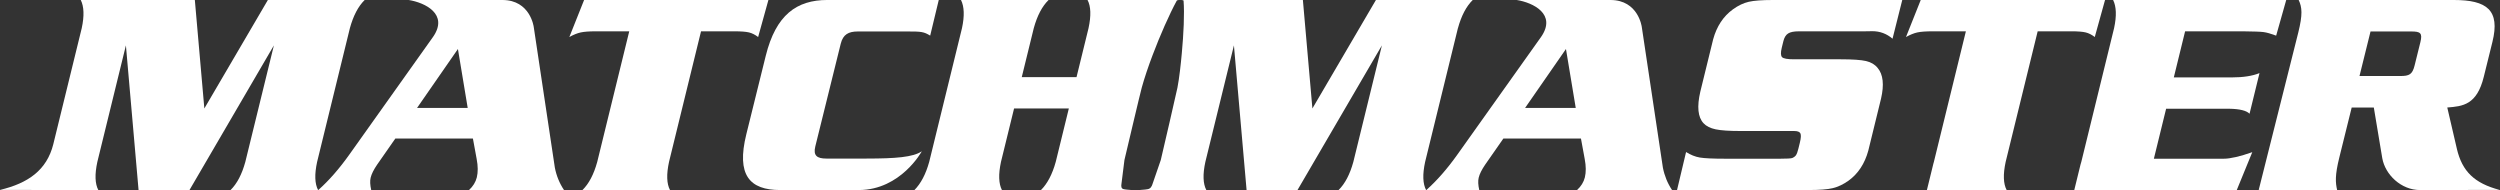 <svg xmlns="http://www.w3.org/2000/svg" width="342" height="26" viewBox="0 0 342 26" fill="none"><rect x="0" y="0" width="342" height="26" fill="#333333" stroke="none"/><g clip-path="url(#clip0_3036_226)"><path d="M43.38 22.152L47.866 3.848C48.333 2.148 49.008 0.864 49.887 0H36.644L27.954 14.838L26.654 0H11.048C11.496 0.902 11.541 2.184 11.183 3.848L7.286 19.745C6.399 23.265 3.857 25.066 0 25.979L6.101 25.991C6.101 25.991 6.095 25.996 6.091 26H13.45C12.993 25.137 12.948 23.854 13.315 22.152L17.224 6.209L18.956 26H25.92L37.468 6.209L33.559 22.152C33.093 23.854 32.418 25.136 31.538 26H43.515C43.057 25.137 43.012 23.854 43.38 22.152Z" fill="white"></path><path d="M73.016 3.69C73.016 3.69 72.55 0 68.726 0H55.915C58.161 0.364 61.39 1.938 59.249 5.037L47.82 21.104C46.413 23.086 44.985 24.717 43.536 26H50.782C50.624 25.302 50.6 24.737 50.705 24.305C50.829 23.797 51.127 23.201 51.597 22.514L54.08 18.953H64.695L65.205 21.733C65.394 22.71 65.402 23.556 65.228 24.265C65.068 24.913 64.712 25.49 64.159 25.998H77.157C76.538 25.071 76.12 24.049 75.903 22.931L73.016 3.69ZM57.055 14.761L62.644 6.704L63.981 14.761H57.055Z" fill="white"></path><path d="M224.596 3.69C224.596 3.69 224.131 0 220.306 0H207.495C209.741 0.364 212.97 1.938 210.829 5.037L199.4 21.104C197.994 23.086 196.565 24.717 195.116 26H202.362C202.204 25.302 202.18 24.737 202.285 24.305C202.409 23.797 202.707 23.201 203.178 22.514L205.66 18.953H216.275L216.785 21.733C216.974 22.71 216.982 23.556 216.808 24.265C216.648 24.913 216.292 25.49 215.739 25.998H228.737C228.118 25.071 227.702 24.049 227.483 22.931L224.596 3.69ZM208.635 14.761L214.224 6.704L215.561 14.761H208.635Z" fill="white"></path><path d="M103.712 5.066L105.118 0H79.904L77.886 5.066C78.456 4.749 78.974 4.539 79.441 4.437C79.907 4.335 80.601 4.284 81.522 4.284H86.081L81.701 22.15C81.235 23.852 80.56 25.134 79.68 25.998H91.657C91.199 25.136 91.154 23.852 91.522 22.15L95.901 4.284H100.461C101.382 4.284 102.051 4.335 102.467 4.437C102.883 4.539 103.3 4.749 103.714 5.066H103.712Z" fill="white"></path><path d="M239.221 0.247C238.505 0.413 237.787 0.755 237.067 1.276C235.749 2.229 234.845 3.599 234.356 5.39L232.605 12.532C232.125 14.589 232.271 16.031 233.04 16.856C233.418 17.262 233.975 17.541 234.708 17.694C235.44 17.847 236.581 17.922 238.134 17.922H245.438C245.905 17.922 246.19 18.03 246.295 18.247C246.4 18.462 246.375 18.883 246.224 19.504L246.023 20.323C245.918 20.755 245.809 21.053 245.699 21.218C245.588 21.384 245.414 21.516 245.176 21.618C244.982 21.682 244.439 21.712 243.544 21.712H236.032C234.33 21.712 233.163 21.657 232.534 21.55C231.904 21.442 231.277 21.191 230.655 20.797L229.419 25.996H247.412C248.901 25.996 250.003 25.911 250.719 25.739C251.436 25.568 252.154 25.228 252.872 24.72C254.19 23.767 255.093 22.397 255.583 20.606L257.324 13.502C257.769 11.585 257.615 10.182 256.861 9.293C256.485 8.823 255.956 8.51 255.275 8.35C254.595 8.191 253.434 8.112 251.796 8.112H245.419C244.536 8.112 243.994 8.017 243.796 7.827C243.597 7.636 243.58 7.204 243.745 6.532L243.964 5.637C244.088 5.13 244.304 4.777 244.611 4.581C244.919 4.384 245.399 4.286 246.055 4.286H254.985L256.143 4.267C257.178 4.267 258.097 4.611 258.899 5.296L260.229 0H242.524C241.036 0 239.933 0.083 239.219 0.247H239.221Z" fill="white"></path><path d="M294.649 21.714L296.325 14.876H304.972C306.404 14.902 307.325 15.131 307.737 15.561L309.1 9.999C308.133 10.394 306.861 10.59 305.285 10.59H297.377L298.922 4.286H306.963C308.346 4.299 309.25 4.333 309.672 4.39C310.094 4.447 310.662 4.609 311.378 4.875L312.756 -0.002H289.073C289.521 0.9 289.566 2.182 289.208 3.846L284.722 22.15C284.688 22.273 284.652 22.395 284.615 22.514L283.76 25.998H305.99L308.112 20.817C306.389 21.414 305.092 21.712 304.222 21.712H294.647L294.649 21.714Z" fill="white"></path><path d="M286.564 5.066L287.97 0H262.756L260.738 5.066C261.308 4.749 261.826 4.539 262.293 4.437C262.759 4.335 263.453 4.284 264.374 4.284H268.933L264.554 22.15C264.531 22.229 264.509 22.308 264.486 22.386L263.601 25.996H274.509C274.051 25.134 274.006 23.85 274.374 22.148L278.754 4.282H283.313C284.234 4.282 284.903 4.333 285.319 4.435C285.735 4.537 286.152 4.747 286.566 5.064L286.564 5.066Z" fill="white"></path><path d="M336.103 20.368L334.787 14.706C336.926 14.544 338.833 14.34 339.778 10.522L340.965 5.728C342.041 1.382 340.203 0 335.685 0H314.458C314.933 1.015 315.015 1.991 314.4 4.469L308.991 25.987L319.721 26C319.488 24.985 319.406 24.009 320.021 21.531L321.712 14.706H324.738L325.897 21.654C326.3 23.888 328.458 26 331.08 26L341.938 25.979C338.486 25.066 336.831 23.441 336.101 20.368H336.103ZM331.109 5.768L330.323 8.937C330.012 10.195 329.597 10.399 328.347 10.399H322.779L324.288 4.305H329.856C331.107 4.305 331.42 4.509 331.109 5.768Z" fill="white"></path><path d="M118.549 21.693H113.058C111.766 21.693 111.221 21.287 111.534 20.027L115.015 5.972C115.327 4.713 116.073 4.305 117.365 4.305H124.168C126.066 4.305 126.382 4.347 127.249 4.873L128.422 -0.002H113.184C108.986 -0.002 106.144 2.029 104.754 7.636L102.098 18.36C100.709 23.965 102.546 25.998 106.744 25.998H117.522C123.252 25.957 126.103 20.697 126.103 20.697C124.913 21.508 122.502 21.691 118.548 21.691L118.549 21.693Z" fill="white"></path><path d="M153.774 25.885C153.367 25.828 153.371 25.496 153.408 25.211L153.823 21.89C154.143 20.546 155.971 12.777 156.189 11.996C156.539 10.72 157.111 9.023 157.675 7.544C158.68 4.871 159.993 1.901 160.983 0.091C161.007 0.045 161.127 0.017 161.239 0.002H148.777C149.235 0.866 149.28 2.148 148.912 3.85L147.268 10.554H139.776L141.421 3.85C141.887 2.15 142.562 0.866 143.442 0.002H131.465C131.913 0.904 131.958 2.186 131.6 3.85L127.118 22.135C126.656 23.811 125.981 25.1 125.091 26.002H137.067C136.614 25.126 136.57 23.837 136.936 22.135L138.725 14.84H146.216L144.428 22.135C143.959 23.837 143.284 25.124 142.401 26.002H154.846C154.19 25.97 153.772 25.887 153.772 25.887L153.774 25.885Z" fill="white"></path><path d="M199.448 3.848C199.915 2.148 200.59 0.864 201.47 0H188.226L179.536 14.838L178.235 0H161.633C161.764 0.015 161.909 0.045 161.912 0.089C162.051 1.899 161.918 4.613 161.671 7.287C161.539 8.767 161.322 10.72 161.074 11.996C160.924 12.777 159.108 20.546 158.796 21.889L157.651 25.211C157.555 25.494 157.402 25.828 156.968 25.885C156.968 25.885 156.513 25.968 155.84 26H165.027C164.569 25.137 164.524 23.854 164.892 22.152L168.801 6.209L170.533 26H177.496L189.045 6.209L185.136 22.152C184.669 23.854 183.994 25.136 183.115 26H195.091C194.634 25.137 194.589 23.854 194.956 22.152L199.443 3.848H199.448Z" fill="white"></path></g><defs><clipPath id="clip0_3036_226"><rect width="341.939" height="26" fill="white"></rect></clipPath></defs></svg>
